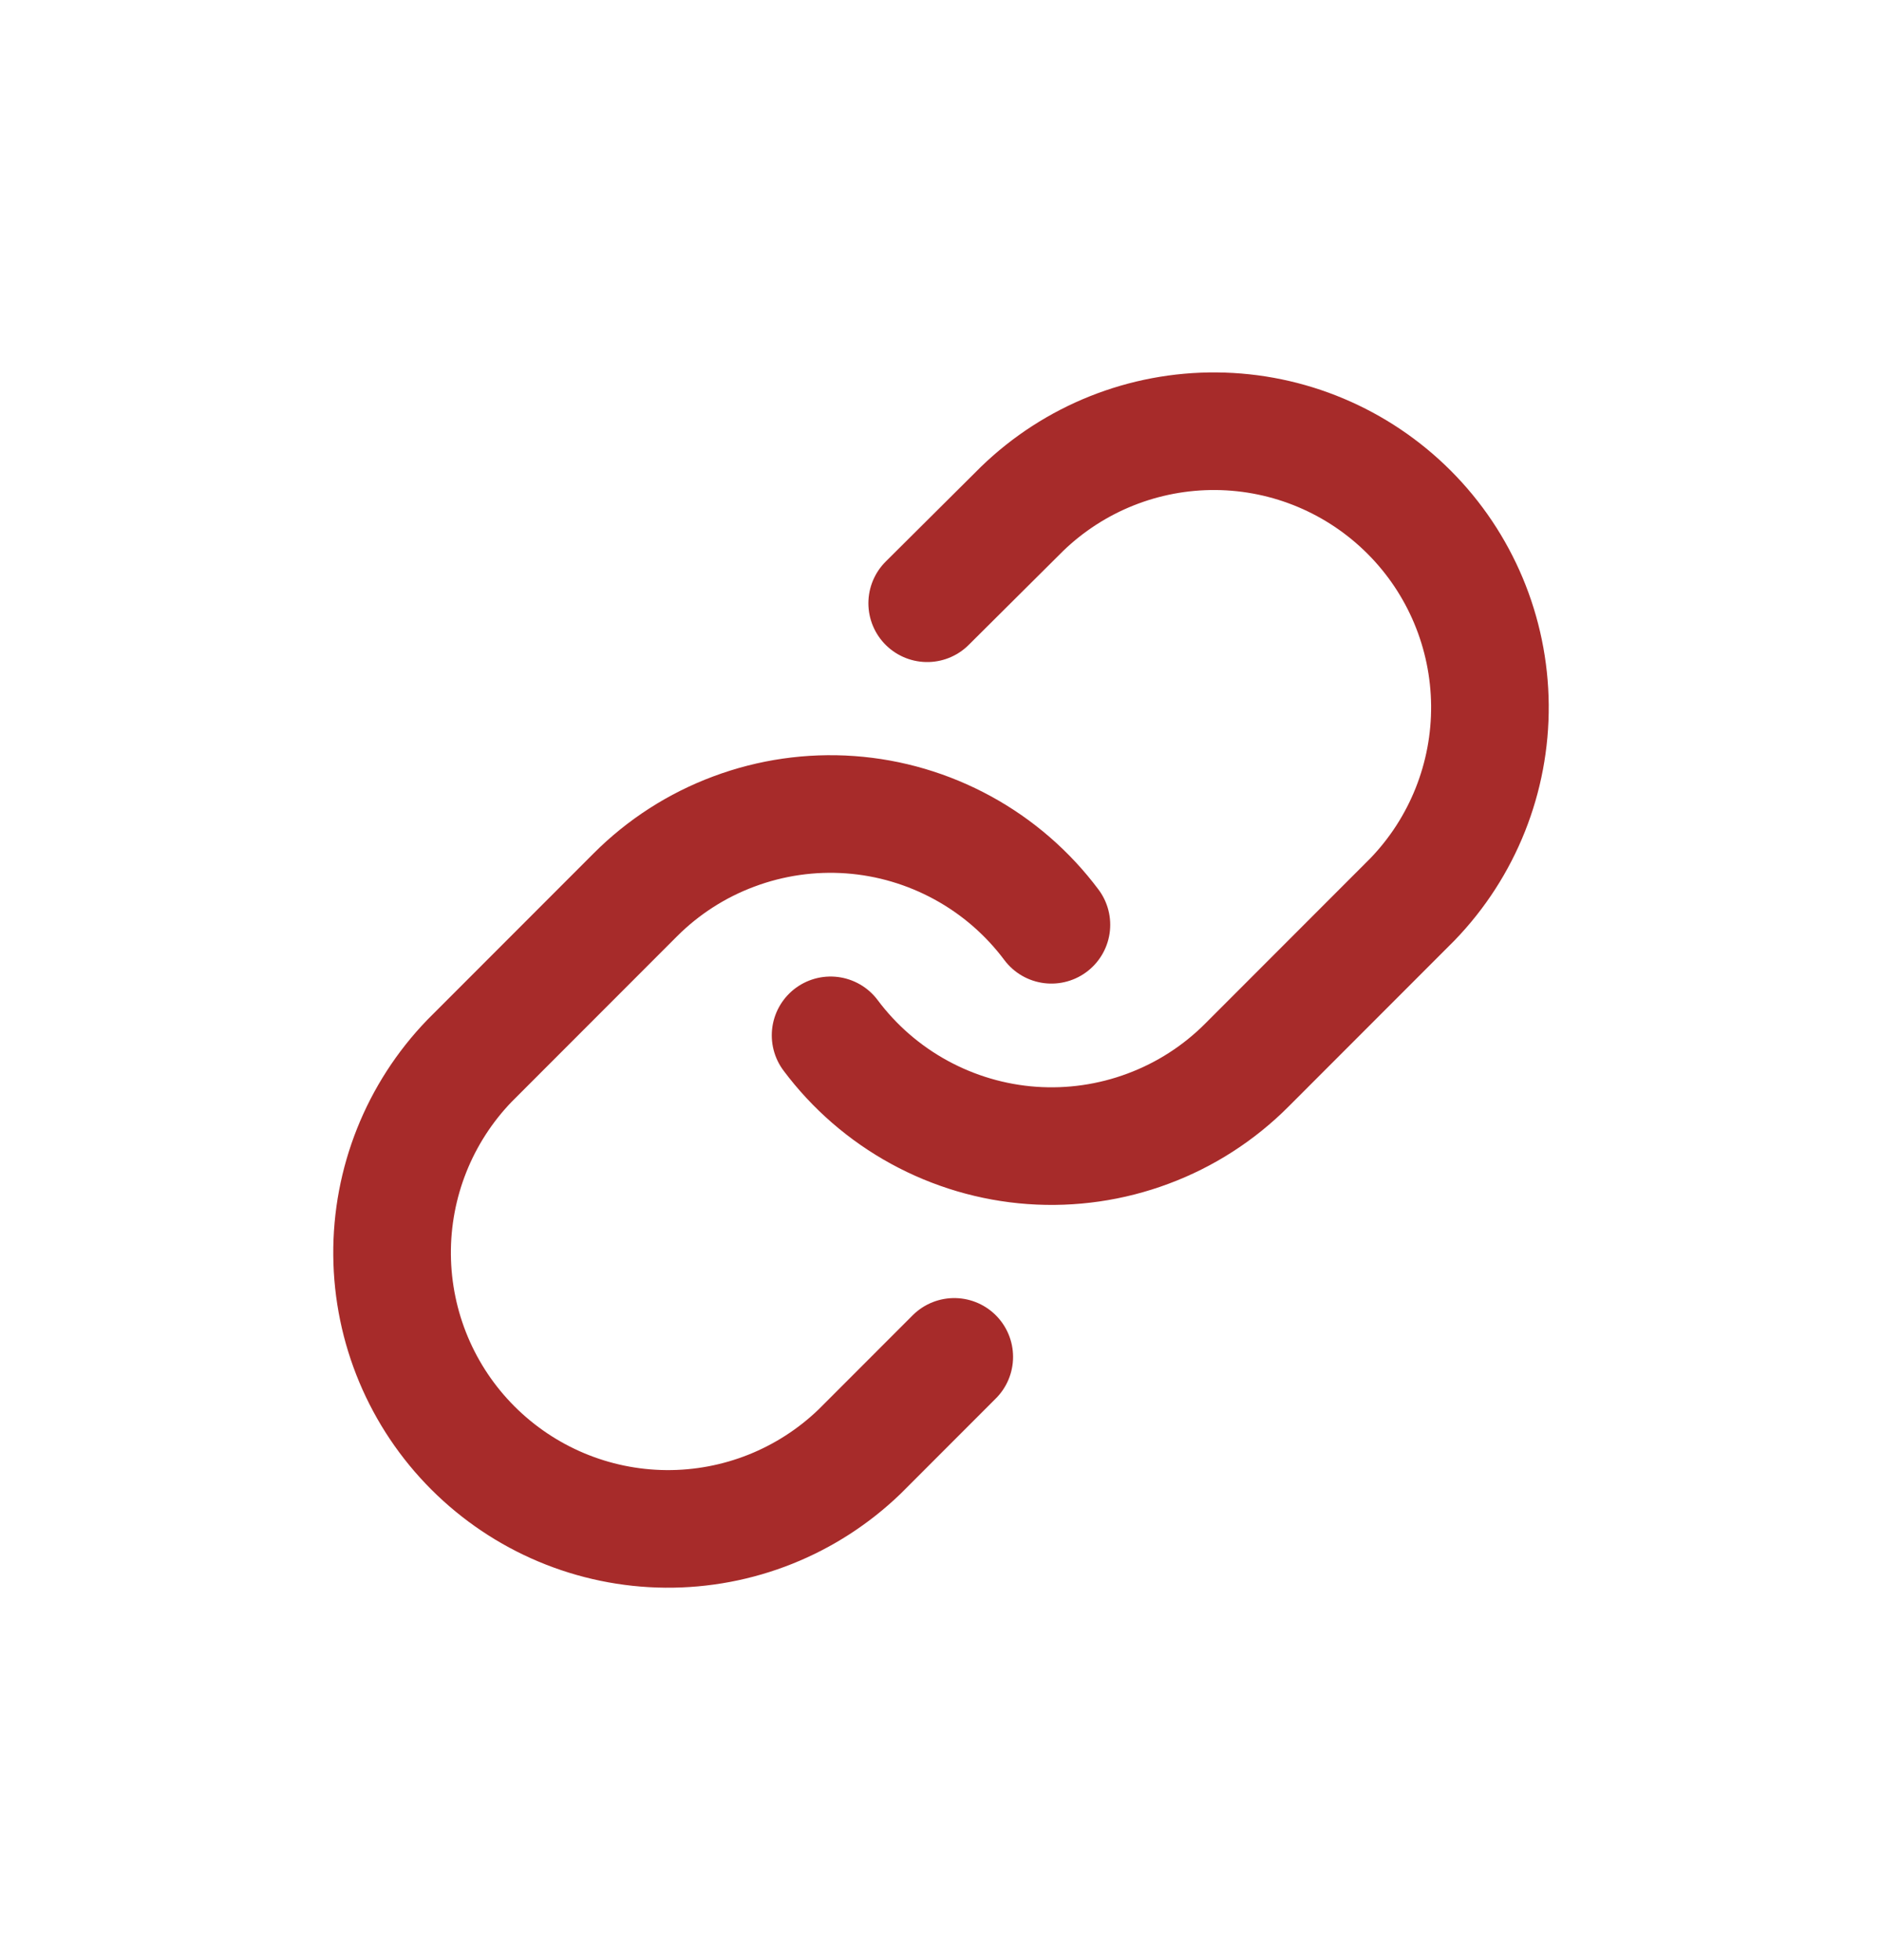 <svg width="24" height="25" viewBox="0 0 24 25" fill="none" xmlns="http://www.w3.org/2000/svg">
<path d="M10.592 13.205C10.894 13.609 11.28 13.944 11.723 14.186C12.166 14.428 12.656 14.573 13.159 14.609C13.663 14.645 14.168 14.572 14.641 14.395C15.114 14.219 15.543 13.943 15.9 13.585L18.012 11.471C18.653 10.807 19.008 9.917 19 8.993C18.992 8.069 18.622 7.185 17.969 6.532C17.316 5.879 16.434 5.508 15.511 5.5C14.588 5.492 13.699 5.847 13.035 6.489L11.824 7.694M13.408 11.795C13.106 11.391 12.72 11.056 12.277 10.814C11.834 10.572 11.344 10.427 10.841 10.391C10.337 10.355 9.832 10.428 9.359 10.605C8.886 10.781 8.457 11.057 8.1 11.415L5.988 13.529C5.347 14.193 4.992 15.083 5 16.007C5.008 16.931 5.378 17.815 6.031 18.468C6.684 19.121 7.566 19.492 8.489 19.5C9.412 19.508 10.301 19.153 10.965 18.511L12.169 17.306" stroke="#A72B2A" stroke-width="1.5" stroke-linecap="round" stroke-linejoin="round"/>
</svg>
